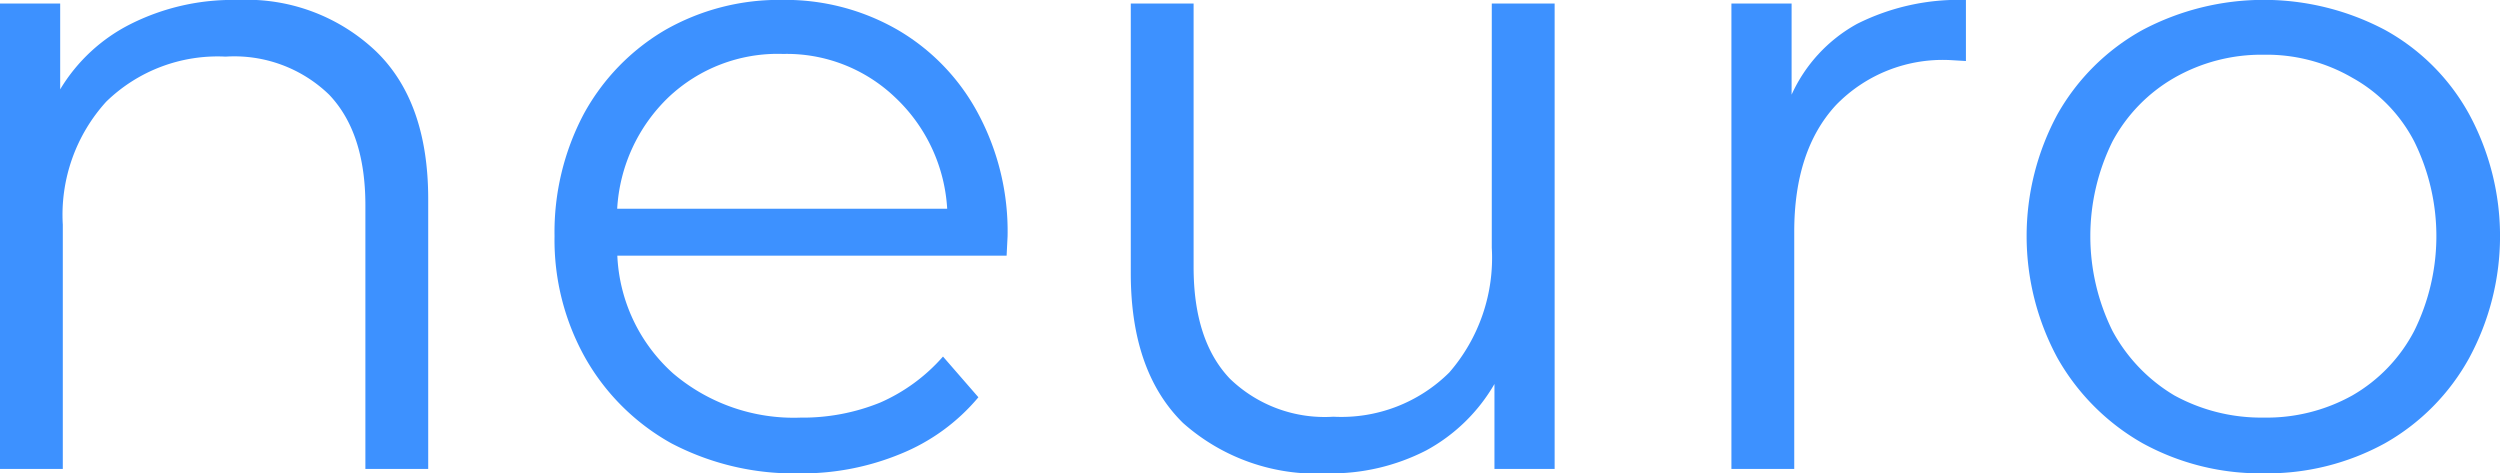 <svg xmlns="http://www.w3.org/2000/svg" width="141.234" height="26.741" viewBox="0 0 141.234 26.741"><defs><style>.a{fill:#3d91ff;}</style></defs><g transform="translate(-94.03 -88.977)"><g transform="translate(94.03 88.977)"><path class="a" d="M107.425,88.977a10.6,10.6,0,0,1,7.847,2.9q2.949,2.849,2.949,8.347v15.244h-3.549V100.573q0-4.1-2.049-6.248a7.7,7.7,0,0,0-5.848-2.149,9.018,9.018,0,0,0-6.748,2.549,9.5,9.5,0,0,0-2.449,6.947v13.795H94.03V89.177h3.4v4.848a9.741,9.741,0,0,1,4-3.7,12.832,12.832,0,0,1,6-1.35Z" transform="translate(-94.03 -88.977)"/><path class="a" d="M124.22,103.422H102.228a9.485,9.485,0,0,0,3.149,6.648,10.516,10.516,0,0,0,7.2,2.5,11.633,11.633,0,0,0,4.5-.85,10.094,10.094,0,0,0,3.549-2.6l2,2.3a11.222,11.222,0,0,1-4.4,3.2,14.606,14.606,0,0,1-5.748,1.1,14.915,14.915,0,0,1-7.2-1.7,12.655,12.655,0,0,1-4.848-4.8,13.609,13.609,0,0,1-1.749-6.9,14.261,14.261,0,0,1,1.649-6.9,12.356,12.356,0,0,1,4.6-4.748,12.974,12.974,0,0,1,6.6-1.7,12.7,12.7,0,0,1,6.548,1.7,12,12,0,0,1,4.548,4.748,14.078,14.078,0,0,1,1.649,6.9Zm-12.7-11.4a8.975,8.975,0,0,0-6.4,2.449,9.475,9.475,0,0,0-2.9,6.3h18.643a9.372,9.372,0,0,0-2.949-6.3A8.866,8.866,0,0,0,111.525,92.026Z" transform="translate(-67.353 -88.977)"/><path class="a" d="M127.453,89.007V115.3h-3.4v-4.8a9.909,9.909,0,0,1-3.849,3.749,11.761,11.761,0,0,1-5.6,1.3,11.343,11.343,0,0,1-8.147-2.849q-2.949-2.9-2.949-8.447V89.007h3.549V103.9q0,4.149,2.049,6.3a7.7,7.7,0,0,0,5.848,2.149,8.649,8.649,0,0,0,6.548-2.5,9.874,9.874,0,0,0,2.4-7.047V89.007Z" transform="translate(-39.626 -88.807)"/><path class="a" d="M111.946,94.325a8.633,8.633,0,0,1,3.7-4,12.8,12.8,0,0,1,6.148-1.35v3.449l-.85-.05a8.4,8.4,0,0,0-6.5,2.549q-2.349,2.549-2.349,7.147v13.4h-3.549V89.177h3.4Z" transform="translate(-10.732 -88.977)"/><path class="a" d="M124.418,115.717a13.823,13.823,0,0,1-6.847-1.7,12.756,12.756,0,0,1-4.8-4.8,14.473,14.473,0,0,1,0-13.8,12.4,12.4,0,0,1,4.8-4.748,14.645,14.645,0,0,1,13.695,0,12.052,12.052,0,0,1,4.748,4.748,14.472,14.472,0,0,1,0,13.8,12.4,12.4,0,0,1-4.748,4.8A13.823,13.823,0,0,1,124.418,115.717Zm0-3.149a9.938,9.938,0,0,0,5-1.25,9,9,0,0,0,3.5-3.649,12.069,12.069,0,0,0,0-10.7,8.677,8.677,0,0,0-3.5-3.6,9.637,9.637,0,0,0-5-1.3,9.906,9.906,0,0,0-5.048,1.3,9.1,9.1,0,0,0-3.5,3.6,12.069,12.069,0,0,0,0,10.7,9.458,9.458,0,0,0,3.5,3.649A10.217,10.217,0,0,0,124.418,112.568Z" transform="translate(3.471 -88.977)"/></g></g></svg>